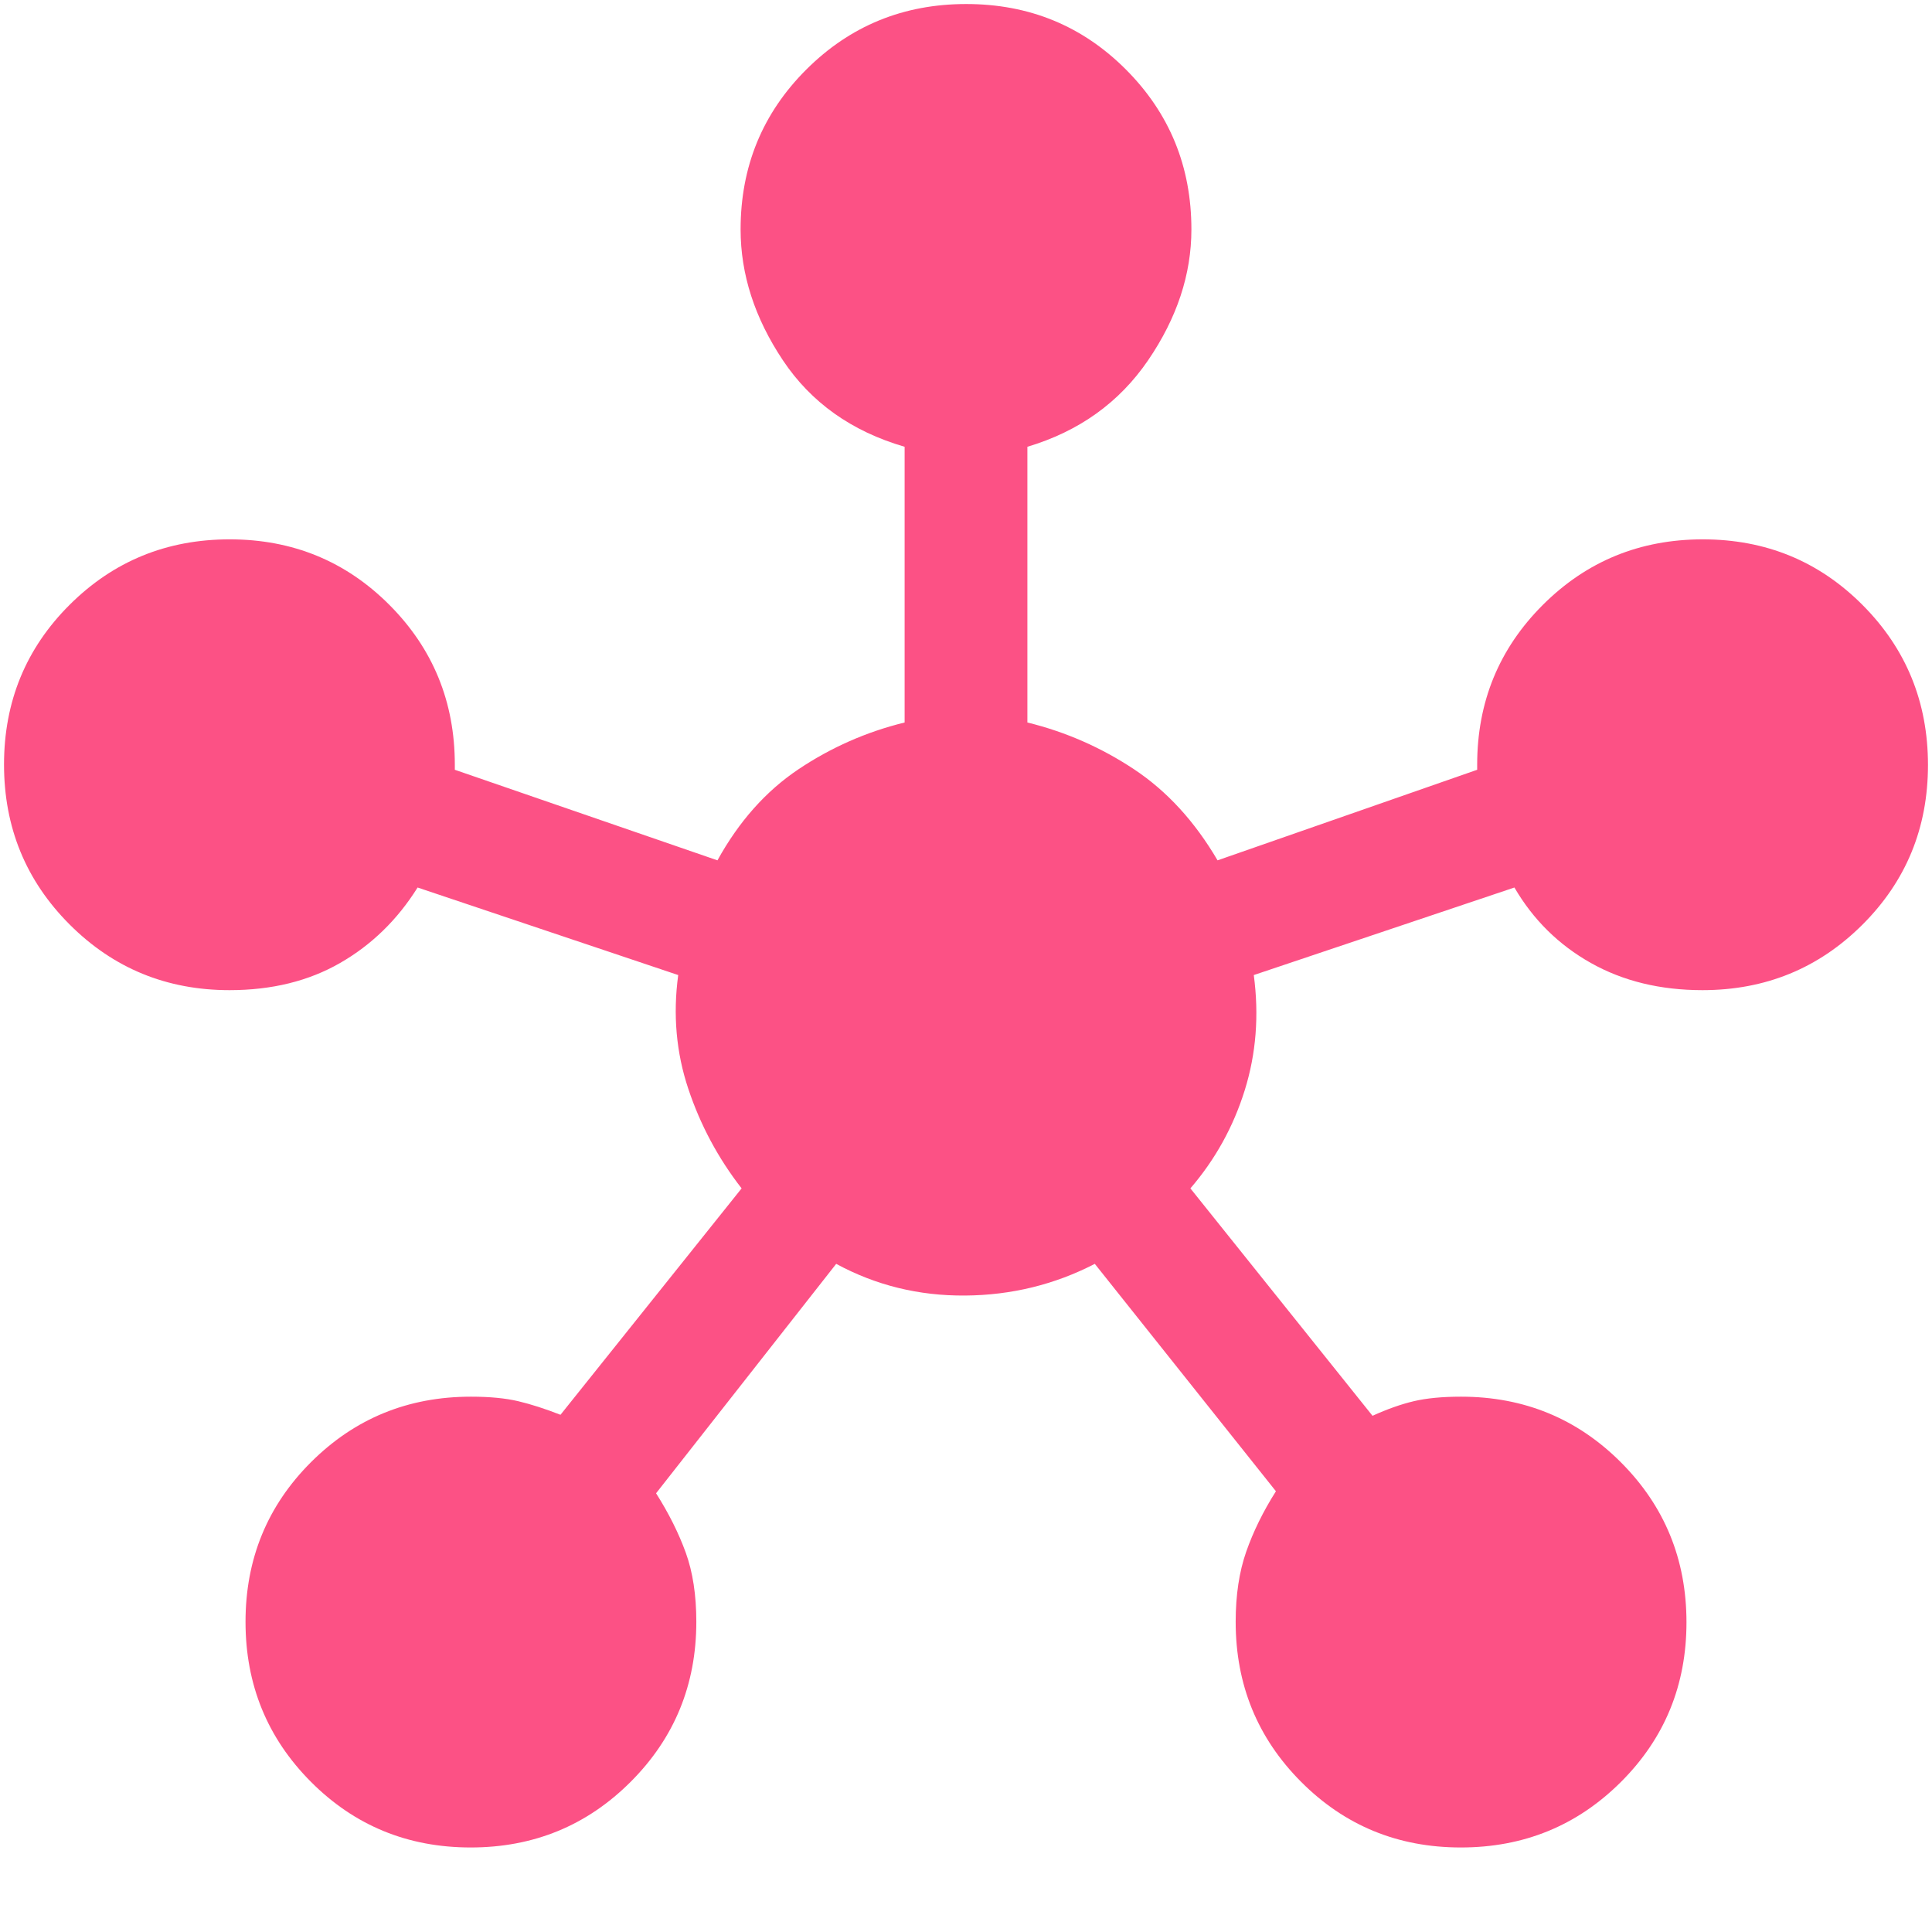 <svg xmlns="http://www.w3.org/2000/svg" height="48px" viewBox="0 -960 960 960" width="48px" fill="#FC5185"><path d="M233.88-42Q187-42 154.5-74.62q-32.5-32.62-32.5-79.5t32.58-79.38Q187.17-266 234-266q14 0 23.5 2.25t21 6.75l90-112.5Q351-392 342-419t-5-56.5L207.5-519q-15 24-38.5 37.5T114.05-468q-46.85 0-79.45-32.62T2-580.12Q2-627 34.62-659.5q32.62-32.5 79.5-32.5t79.38 32.58Q226-626.83 226-580v2.5l130.5 45q16-29 40.25-45.25T449.5-601v-137Q410-749.5 389-781t-21-65q0-46.83 32.62-79.42Q433.24-958 480.12-958t79.38 32.58Q592-892.83 592-846q0 33.5-21.5 65t-60 43v137q28.5 7 53 23.25T605-532.5l129-45v-2.5q0-46.83 32.62-79.42Q799.24-692 846.12-692t79.38 32.62q32.5 32.62 32.5 79.5t-32.6 79.38Q892.8-468 845.95-468q-31.45 0-55.45-13.5-24-13.5-38-37.5L623-475.5q4 30-4.5 57.25t-27 48.75l90.5 113q11-5 20.5-7.25T726-266q46.83 0 79.42 32.62Q838-200.76 838-153.88T805.38-74.5Q772.76-42 725.88-42T646.5-74.63Q614-107.25 614-154.14q0-19.86 5.25-34.86T634-219l-90-113q-30 15.5-64.5 15.75t-64-15.75L326-218q9.5 15 14.75 29.5t5.25 34.36q0 46.89-32.62 79.51Q280.76-42 233.88-42Z"/></svg>